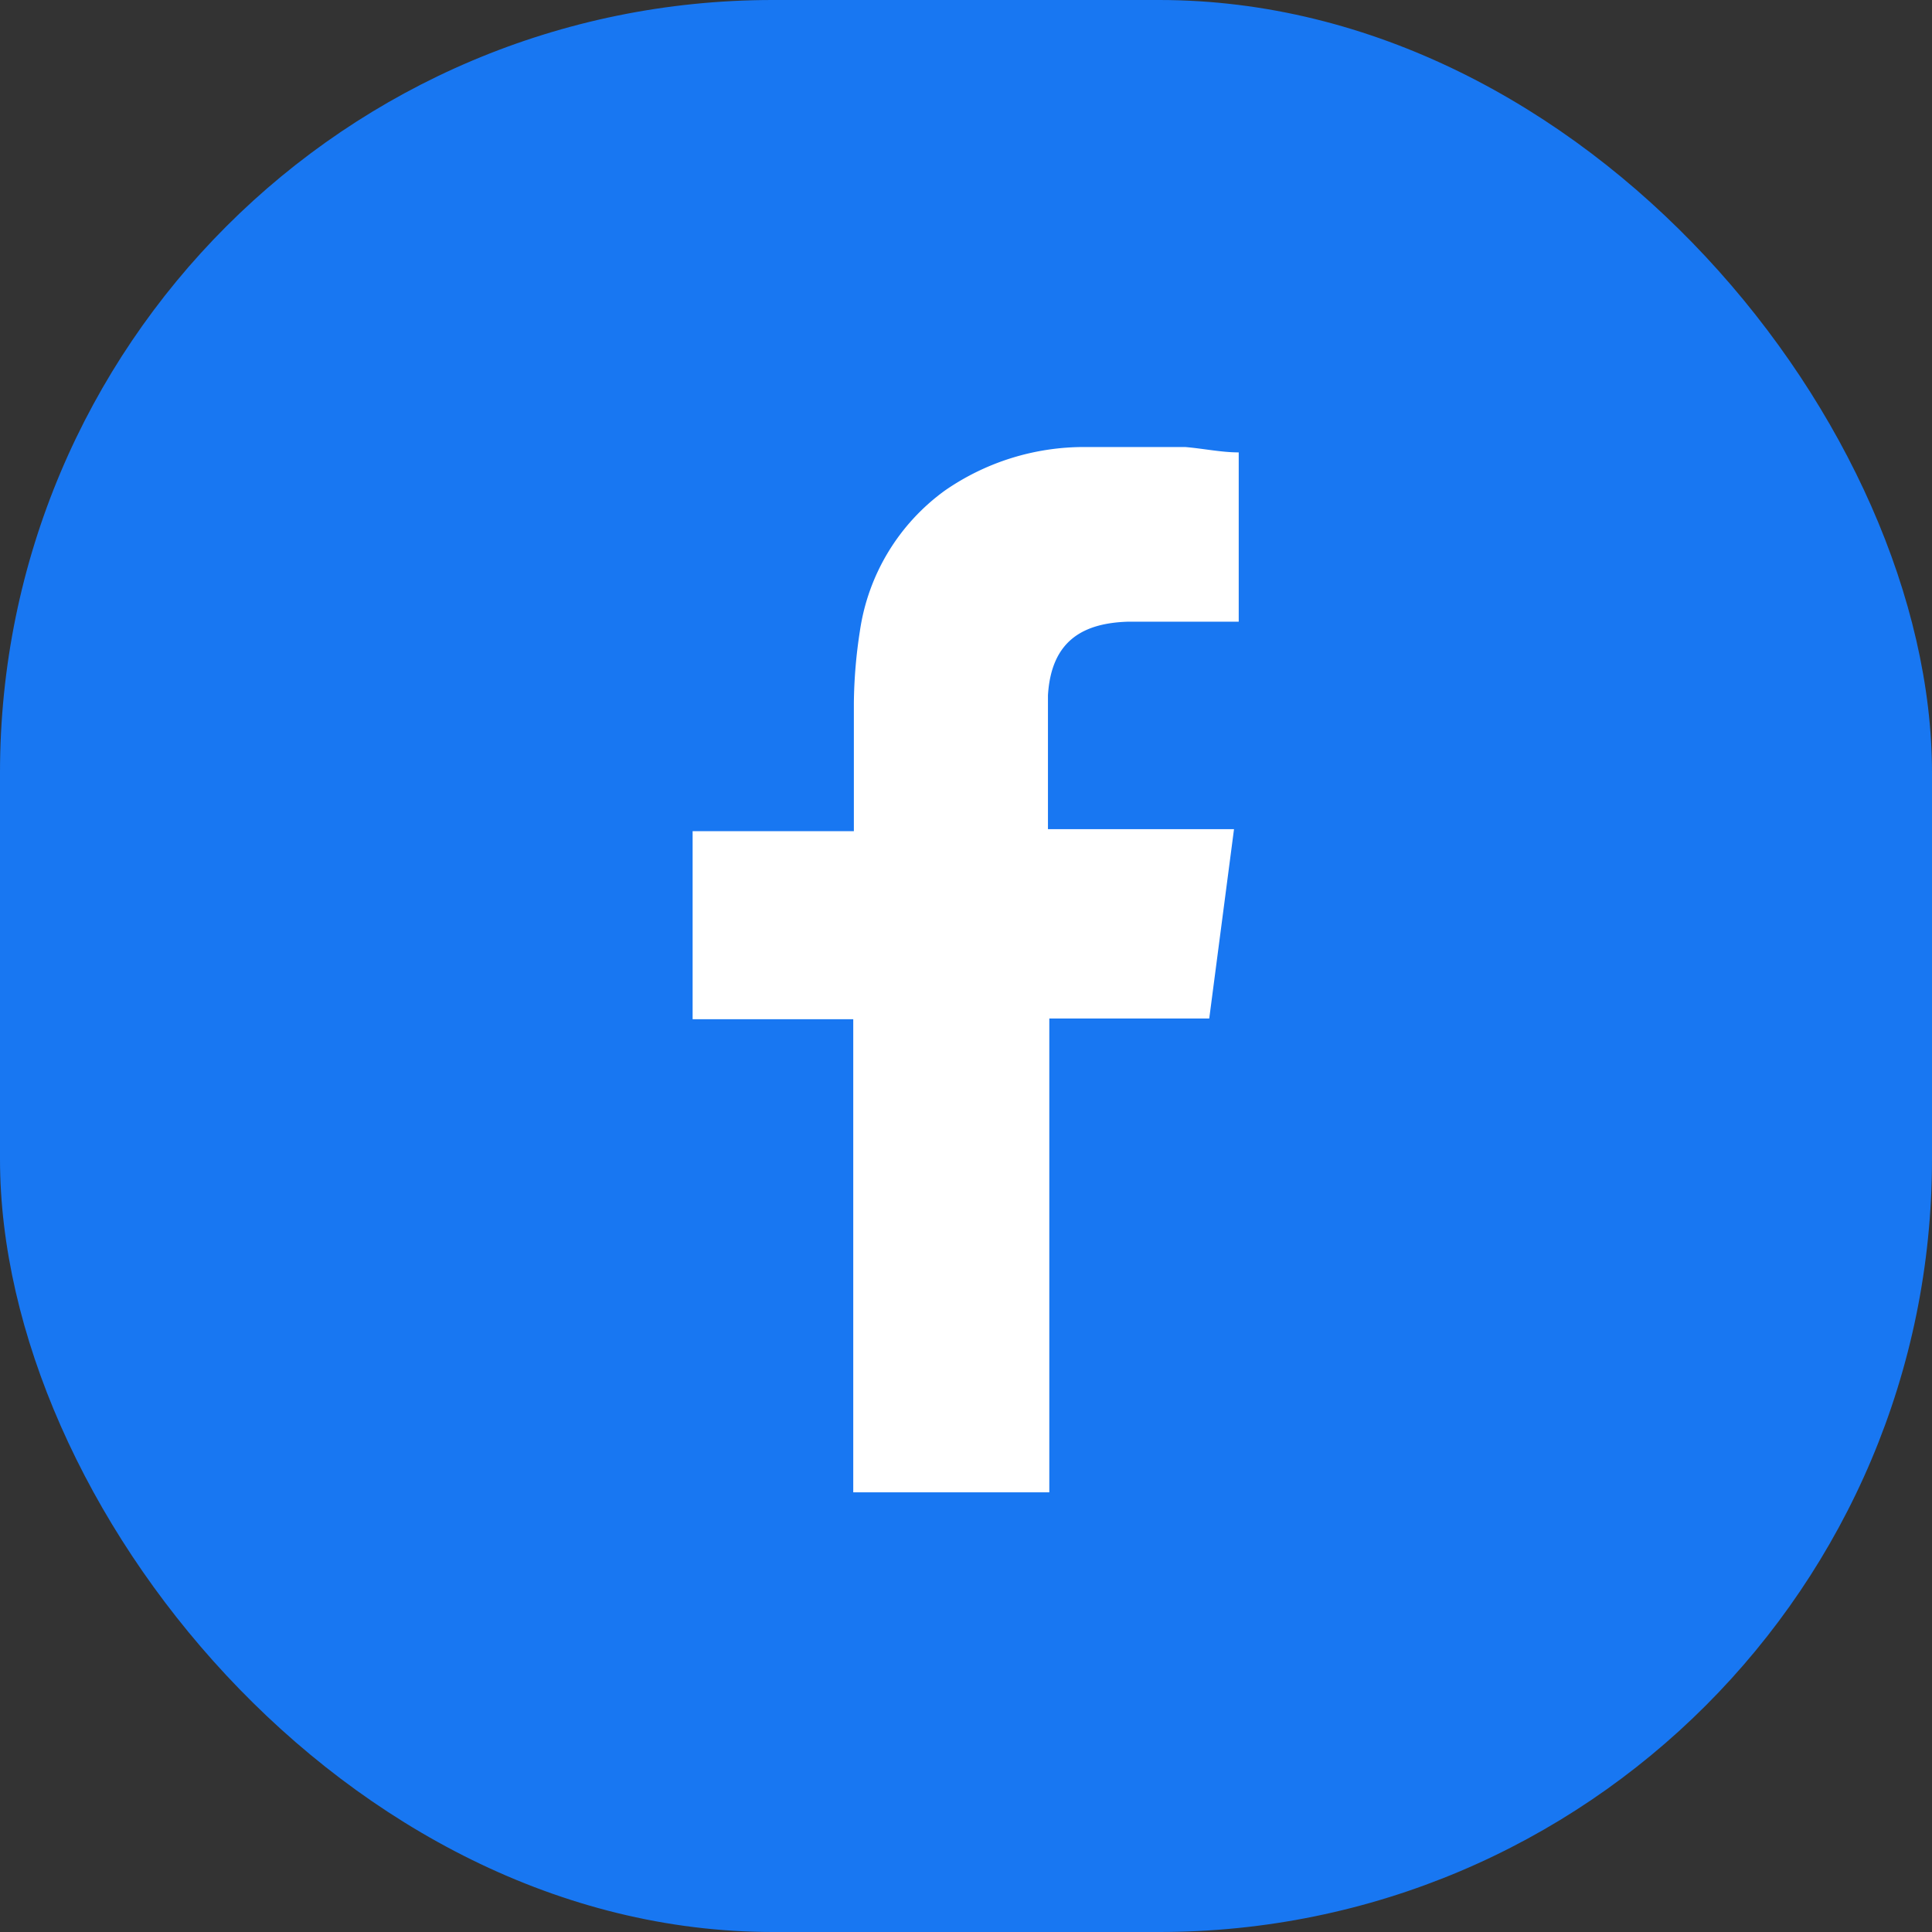 <svg id="footer_ig" data-name="footer ig" xmlns="http://www.w3.org/2000/svg" width="50" height="50" viewBox="0 0 50 50">
  <rect x="0" y="0" width="50" height="50" fill="#333333" stroke="none"/>
  <rect id="Rectangle_32" data-name="Rectangle 32" width="50" height="50" rx="20" fill="#1877f2"/>
  <path id="Path_146" data-name="Path 146" d="M21.625,11.2h2.858V6.819c-.45,0-.918-.1-1.386-.139H20.516a6.321,6.321,0,0,0-3.637,1.126,5.455,5.455,0,0,0-2.2,3.637,12.8,12.8,0,0,0-.156,1.87v3.308H10.35v4.867h4.157V33.732h5.074V21.47H23.72l.641-4.9H19.546V13.105c.087-1.437.935-1.87,2.078-1.905Z" transform="translate(7.575 4.889)" fill="#fff" fill-rule="evenodd"/>
</svg>
